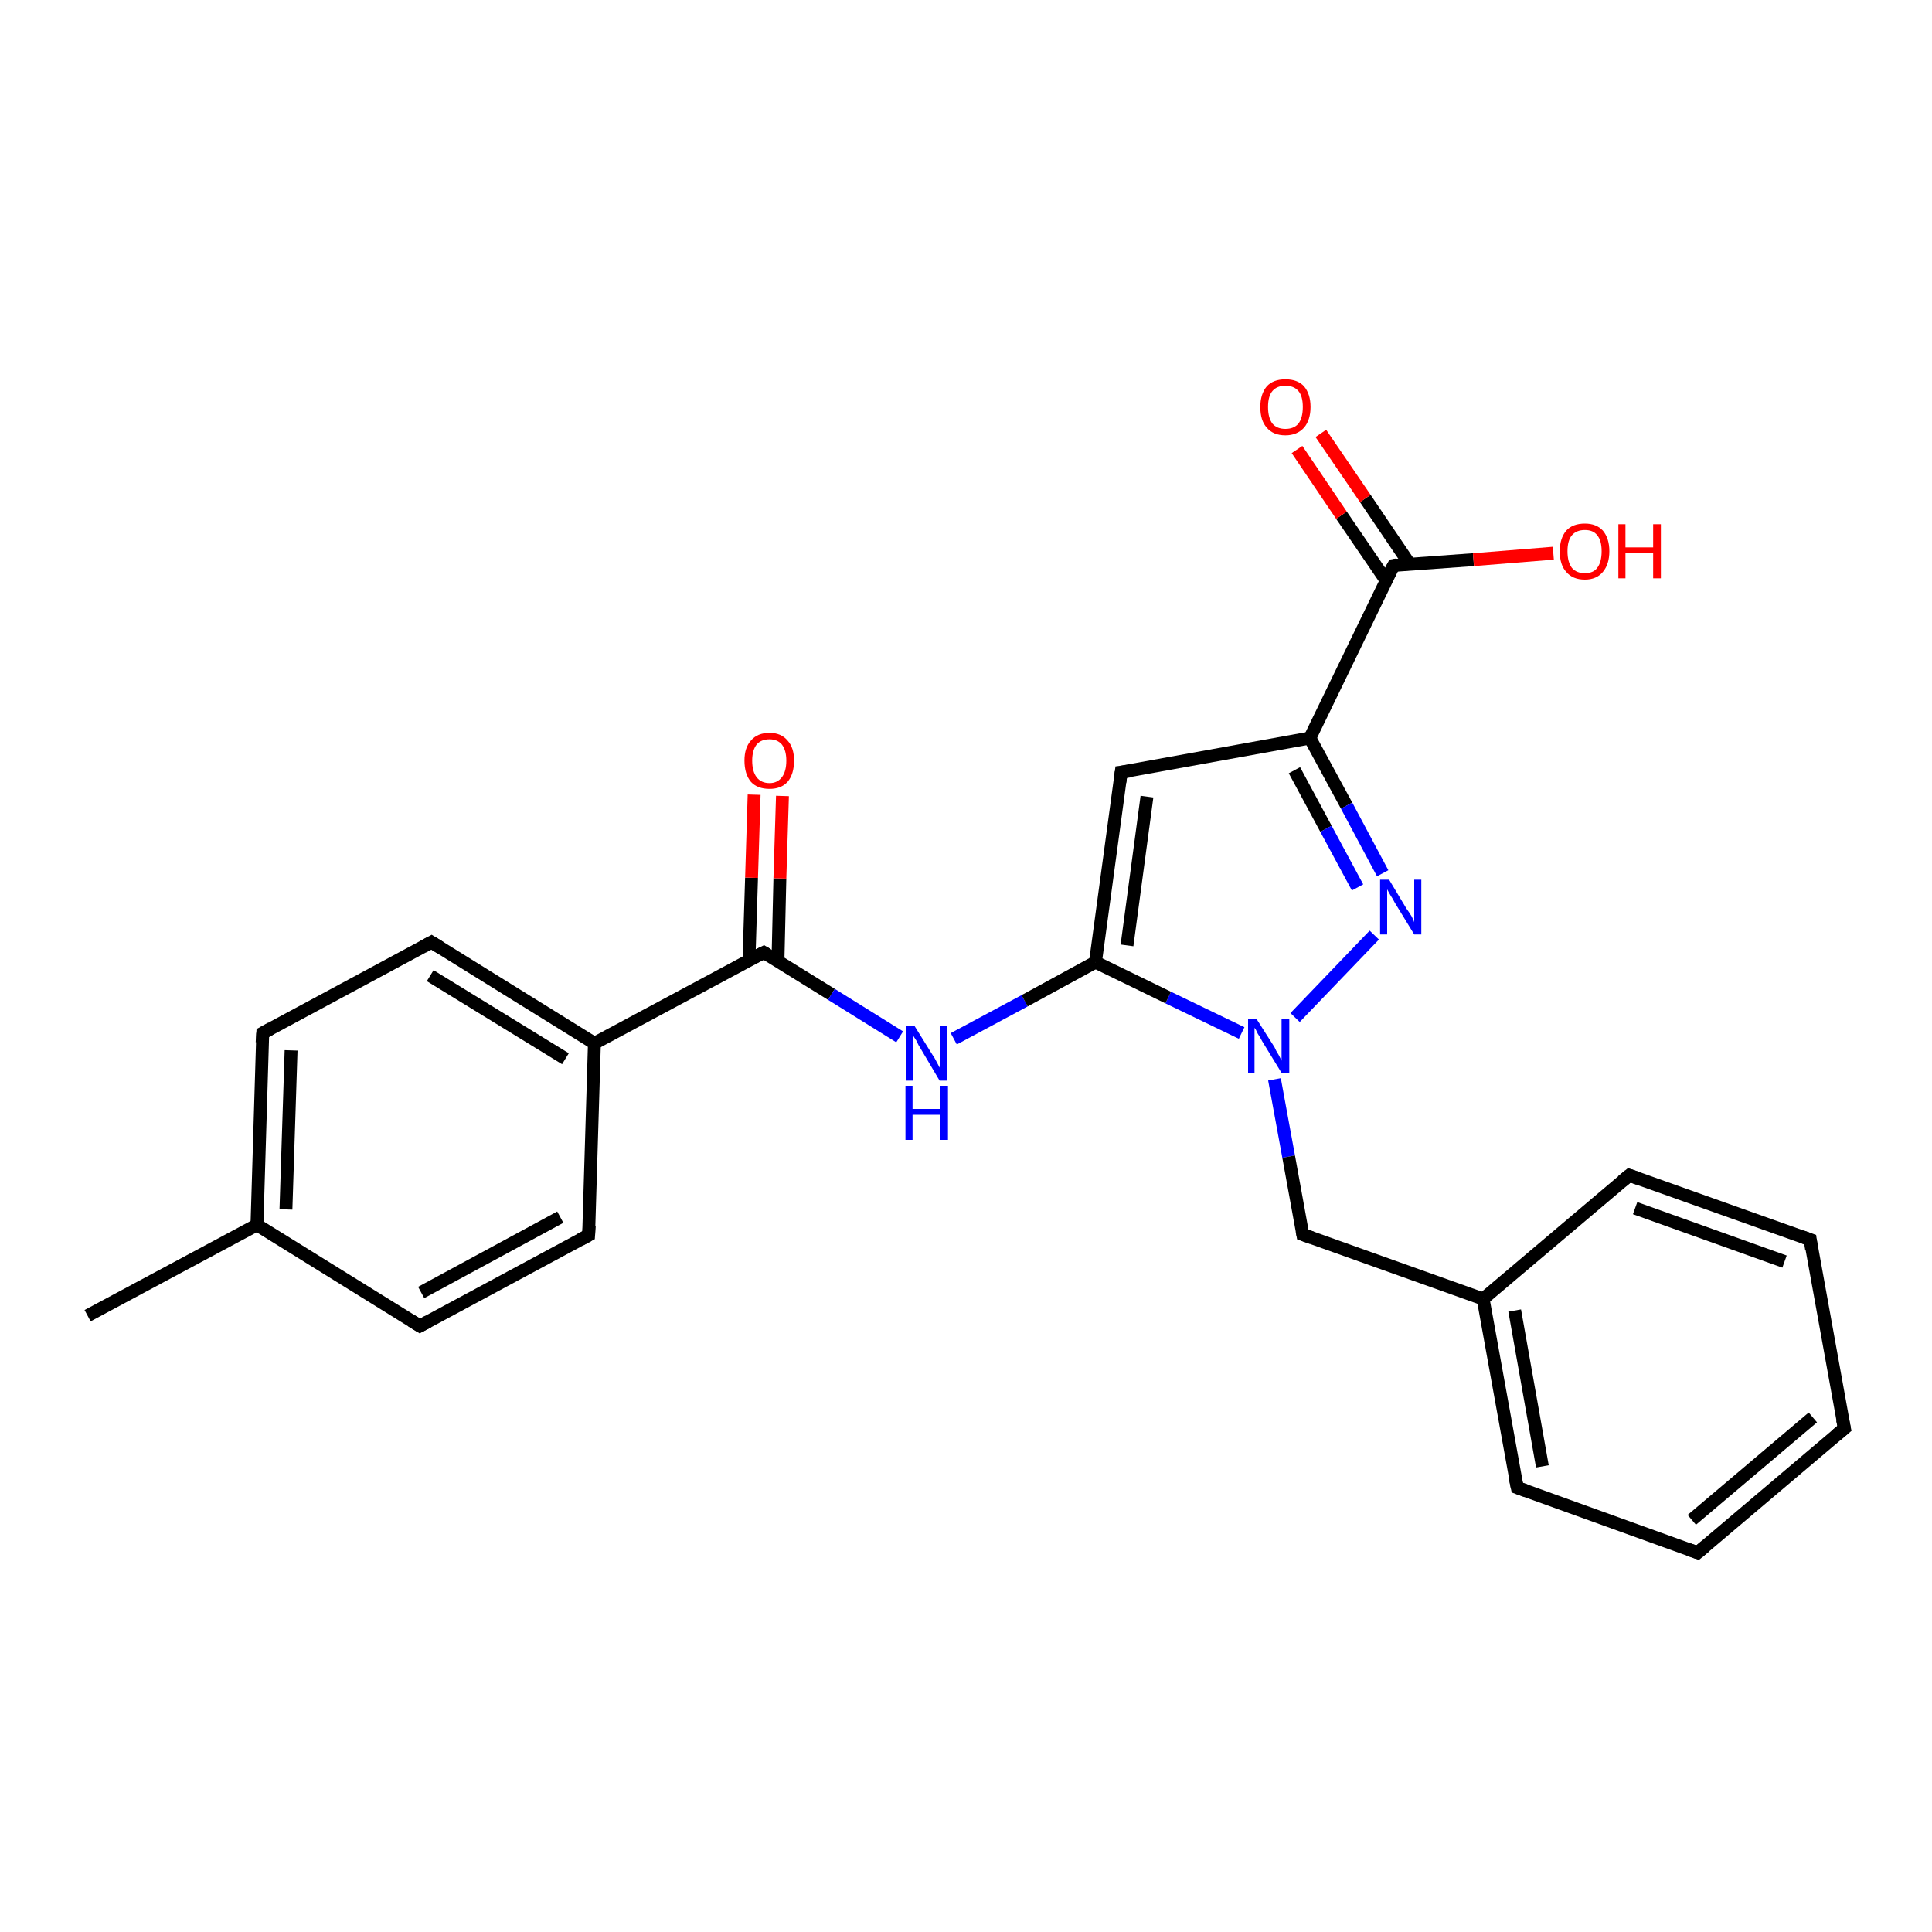<?xml version='1.0' encoding='iso-8859-1'?>
<svg version='1.1' baseProfile='full'
              xmlns='http://www.w3.org/2000/svg'
                      xmlns:rdkit='http://www.rdkit.org/xml'
                      xmlns:xlink='http://www.w3.org/1999/xlink'
                  xml:space='preserve'
width='300px' height='300px' viewBox='0 0 300 300'>
<!-- END OF HEADER -->
<rect style='opacity:1.0;fill:#FFFFFF;stroke:none' width='300.0' height='300.0' x='0.0' y='0.0'> </rect>
<path class='bond-0 atom-0 atom-1' d='M 13.6,204.3 L 39.9,190.2' style='fill:none;fill-rule:evenodd;stroke:#000000;stroke-width:2.0px;stroke-linecap:butt;stroke-linejoin:miter;stroke-opacity:1' />
<path class='bond-1 atom-1 atom-2' d='M 39.9,190.2 L 40.8,160.4' style='fill:none;fill-rule:evenodd;stroke:#000000;stroke-width:2.0px;stroke-linecap:butt;stroke-linejoin:miter;stroke-opacity:1' />
<path class='bond-1 atom-1 atom-2' d='M 44.4,187.8 L 45.2,163.1' style='fill:none;fill-rule:evenodd;stroke:#000000;stroke-width:2.0px;stroke-linecap:butt;stroke-linejoin:miter;stroke-opacity:1' />
<path class='bond-2 atom-2 atom-3' d='M 40.8,160.4 L 67.0,146.3' style='fill:none;fill-rule:evenodd;stroke:#000000;stroke-width:2.0px;stroke-linecap:butt;stroke-linejoin:miter;stroke-opacity:1' />
<path class='bond-3 atom-3 atom-4' d='M 67.0,146.3 L 92.3,162.0' style='fill:none;fill-rule:evenodd;stroke:#000000;stroke-width:2.0px;stroke-linecap:butt;stroke-linejoin:miter;stroke-opacity:1' />
<path class='bond-3 atom-3 atom-4' d='M 66.8,151.5 L 87.8,164.4' style='fill:none;fill-rule:evenodd;stroke:#000000;stroke-width:2.0px;stroke-linecap:butt;stroke-linejoin:miter;stroke-opacity:1' />
<path class='bond-4 atom-4 atom-5' d='M 92.3,162.0 L 91.4,191.8' style='fill:none;fill-rule:evenodd;stroke:#000000;stroke-width:2.0px;stroke-linecap:butt;stroke-linejoin:miter;stroke-opacity:1' />
<path class='bond-5 atom-5 atom-6' d='M 91.4,191.8 L 65.2,205.9' style='fill:none;fill-rule:evenodd;stroke:#000000;stroke-width:2.0px;stroke-linecap:butt;stroke-linejoin:miter;stroke-opacity:1' />
<path class='bond-5 atom-5 atom-6' d='M 87.0,189.0 L 65.4,200.7' style='fill:none;fill-rule:evenodd;stroke:#000000;stroke-width:2.0px;stroke-linecap:butt;stroke-linejoin:miter;stroke-opacity:1' />
<path class='bond-6 atom-4 atom-7' d='M 92.3,162.0 L 118.6,147.9' style='fill:none;fill-rule:evenodd;stroke:#000000;stroke-width:2.0px;stroke-linecap:butt;stroke-linejoin:miter;stroke-opacity:1' />
<path class='bond-7 atom-7 atom-8' d='M 120.8,149.2 L 121.1,136.4' style='fill:none;fill-rule:evenodd;stroke:#000000;stroke-width:2.0px;stroke-linecap:butt;stroke-linejoin:miter;stroke-opacity:1' />
<path class='bond-7 atom-7 atom-8' d='M 121.1,136.4 L 121.5,123.6' style='fill:none;fill-rule:evenodd;stroke:#FF0000;stroke-width:2.0px;stroke-linecap:butt;stroke-linejoin:miter;stroke-opacity:1' />
<path class='bond-7 atom-7 atom-8' d='M 116.3,149.1 L 116.7,136.3' style='fill:none;fill-rule:evenodd;stroke:#000000;stroke-width:2.0px;stroke-linecap:butt;stroke-linejoin:miter;stroke-opacity:1' />
<path class='bond-7 atom-7 atom-8' d='M 116.7,136.3 L 117.1,123.4' style='fill:none;fill-rule:evenodd;stroke:#FF0000;stroke-width:2.0px;stroke-linecap:butt;stroke-linejoin:miter;stroke-opacity:1' />
<path class='bond-8 atom-7 atom-9' d='M 118.6,147.9 L 129.1,154.4' style='fill:none;fill-rule:evenodd;stroke:#000000;stroke-width:2.0px;stroke-linecap:butt;stroke-linejoin:miter;stroke-opacity:1' />
<path class='bond-8 atom-7 atom-9' d='M 129.1,154.4 L 139.7,161.0' style='fill:none;fill-rule:evenodd;stroke:#0000FF;stroke-width:2.0px;stroke-linecap:butt;stroke-linejoin:miter;stroke-opacity:1' />
<path class='bond-9 atom-9 atom-10' d='M 148.1,161.3 L 159.1,155.4' style='fill:none;fill-rule:evenodd;stroke:#0000FF;stroke-width:2.0px;stroke-linecap:butt;stroke-linejoin:miter;stroke-opacity:1' />
<path class='bond-9 atom-9 atom-10' d='M 159.1,155.4 L 170.1,149.4' style='fill:none;fill-rule:evenodd;stroke:#000000;stroke-width:2.0px;stroke-linecap:butt;stroke-linejoin:miter;stroke-opacity:1' />
<path class='bond-10 atom-10 atom-11' d='M 170.1,149.4 L 174.1,119.9' style='fill:none;fill-rule:evenodd;stroke:#000000;stroke-width:2.0px;stroke-linecap:butt;stroke-linejoin:miter;stroke-opacity:1' />
<path class='bond-10 atom-10 atom-11' d='M 175.0,146.8 L 178.1,123.7' style='fill:none;fill-rule:evenodd;stroke:#000000;stroke-width:2.0px;stroke-linecap:butt;stroke-linejoin:miter;stroke-opacity:1' />
<path class='bond-11 atom-11 atom-12' d='M 174.1,119.9 L 203.4,114.6' style='fill:none;fill-rule:evenodd;stroke:#000000;stroke-width:2.0px;stroke-linecap:butt;stroke-linejoin:miter;stroke-opacity:1' />
<path class='bond-12 atom-12 atom-13' d='M 203.4,114.6 L 209.1,125.1' style='fill:none;fill-rule:evenodd;stroke:#000000;stroke-width:2.0px;stroke-linecap:butt;stroke-linejoin:miter;stroke-opacity:1' />
<path class='bond-12 atom-12 atom-13' d='M 209.1,125.1 L 214.7,135.6' style='fill:none;fill-rule:evenodd;stroke:#0000FF;stroke-width:2.0px;stroke-linecap:butt;stroke-linejoin:miter;stroke-opacity:1' />
<path class='bond-12 atom-12 atom-13' d='M 201.0,119.6 L 205.9,128.7' style='fill:none;fill-rule:evenodd;stroke:#000000;stroke-width:2.0px;stroke-linecap:butt;stroke-linejoin:miter;stroke-opacity:1' />
<path class='bond-12 atom-12 atom-13' d='M 205.9,128.7 L 210.8,137.8' style='fill:none;fill-rule:evenodd;stroke:#0000FF;stroke-width:2.0px;stroke-linecap:butt;stroke-linejoin:miter;stroke-opacity:1' />
<path class='bond-13 atom-13 atom-14' d='M 213.4,145.2 L 201.1,158.0' style='fill:none;fill-rule:evenodd;stroke:#0000FF;stroke-width:2.0px;stroke-linecap:butt;stroke-linejoin:miter;stroke-opacity:1' />
<path class='bond-14 atom-14 atom-15' d='M 197.9,167.6 L 200.1,179.6' style='fill:none;fill-rule:evenodd;stroke:#0000FF;stroke-width:2.0px;stroke-linecap:butt;stroke-linejoin:miter;stroke-opacity:1' />
<path class='bond-14 atom-14 atom-15' d='M 200.1,179.6 L 202.3,191.7' style='fill:none;fill-rule:evenodd;stroke:#000000;stroke-width:2.0px;stroke-linecap:butt;stroke-linejoin:miter;stroke-opacity:1' />
<path class='bond-15 atom-15 atom-16' d='M 202.3,191.7 L 230.3,201.7' style='fill:none;fill-rule:evenodd;stroke:#000000;stroke-width:2.0px;stroke-linecap:butt;stroke-linejoin:miter;stroke-opacity:1' />
<path class='bond-16 atom-16 atom-17' d='M 230.3,201.7 L 235.6,231.0' style='fill:none;fill-rule:evenodd;stroke:#000000;stroke-width:2.0px;stroke-linecap:butt;stroke-linejoin:miter;stroke-opacity:1' />
<path class='bond-16 atom-16 atom-17' d='M 235.2,203.5 L 239.5,227.7' style='fill:none;fill-rule:evenodd;stroke:#000000;stroke-width:2.0px;stroke-linecap:butt;stroke-linejoin:miter;stroke-opacity:1' />
<path class='bond-17 atom-17 atom-18' d='M 235.6,231.0 L 263.6,241.1' style='fill:none;fill-rule:evenodd;stroke:#000000;stroke-width:2.0px;stroke-linecap:butt;stroke-linejoin:miter;stroke-opacity:1' />
<path class='bond-18 atom-18 atom-19' d='M 263.6,241.1 L 286.4,221.8' style='fill:none;fill-rule:evenodd;stroke:#000000;stroke-width:2.0px;stroke-linecap:butt;stroke-linejoin:miter;stroke-opacity:1' />
<path class='bond-18 atom-18 atom-19' d='M 262.7,236.0 L 281.5,220.1' style='fill:none;fill-rule:evenodd;stroke:#000000;stroke-width:2.0px;stroke-linecap:butt;stroke-linejoin:miter;stroke-opacity:1' />
<path class='bond-19 atom-19 atom-20' d='M 286.4,221.8 L 281.1,192.5' style='fill:none;fill-rule:evenodd;stroke:#000000;stroke-width:2.0px;stroke-linecap:butt;stroke-linejoin:miter;stroke-opacity:1' />
<path class='bond-20 atom-20 atom-21' d='M 281.1,192.5 L 253.0,182.5' style='fill:none;fill-rule:evenodd;stroke:#000000;stroke-width:2.0px;stroke-linecap:butt;stroke-linejoin:miter;stroke-opacity:1' />
<path class='bond-20 atom-20 atom-21' d='M 277.1,195.9 L 253.9,187.6' style='fill:none;fill-rule:evenodd;stroke:#000000;stroke-width:2.0px;stroke-linecap:butt;stroke-linejoin:miter;stroke-opacity:1' />
<path class='bond-21 atom-12 atom-22' d='M 203.4,114.6 L 216.4,87.8' style='fill:none;fill-rule:evenodd;stroke:#000000;stroke-width:2.0px;stroke-linecap:butt;stroke-linejoin:miter;stroke-opacity:1' />
<path class='bond-22 atom-22 atom-23' d='M 216.4,87.8 L 228.8,86.9' style='fill:none;fill-rule:evenodd;stroke:#000000;stroke-width:2.0px;stroke-linecap:butt;stroke-linejoin:miter;stroke-opacity:1' />
<path class='bond-22 atom-22 atom-23' d='M 228.8,86.9 L 241.2,85.9' style='fill:none;fill-rule:evenodd;stroke:#FF0000;stroke-width:2.0px;stroke-linecap:butt;stroke-linejoin:miter;stroke-opacity:1' />
<path class='bond-23 atom-22 atom-24' d='M 218.9,87.6 L 212.0,77.4' style='fill:none;fill-rule:evenodd;stroke:#000000;stroke-width:2.0px;stroke-linecap:butt;stroke-linejoin:miter;stroke-opacity:1' />
<path class='bond-23 atom-22 atom-24' d='M 212.0,77.4 L 205.1,67.3' style='fill:none;fill-rule:evenodd;stroke:#FF0000;stroke-width:2.0px;stroke-linecap:butt;stroke-linejoin:miter;stroke-opacity:1' />
<path class='bond-23 atom-22 atom-24' d='M 215.2,90.1 L 208.3,80.0' style='fill:none;fill-rule:evenodd;stroke:#000000;stroke-width:2.0px;stroke-linecap:butt;stroke-linejoin:miter;stroke-opacity:1' />
<path class='bond-23 atom-22 atom-24' d='M 208.3,80.0 L 201.4,69.8' style='fill:none;fill-rule:evenodd;stroke:#FF0000;stroke-width:2.0px;stroke-linecap:butt;stroke-linejoin:miter;stroke-opacity:1' />
<path class='bond-24 atom-6 atom-1' d='M 65.2,205.9 L 39.9,190.2' style='fill:none;fill-rule:evenodd;stroke:#000000;stroke-width:2.0px;stroke-linecap:butt;stroke-linejoin:miter;stroke-opacity:1' />
<path class='bond-25 atom-14 atom-10' d='M 192.8,160.4 L 181.4,154.9' style='fill:none;fill-rule:evenodd;stroke:#0000FF;stroke-width:2.0px;stroke-linecap:butt;stroke-linejoin:miter;stroke-opacity:1' />
<path class='bond-25 atom-14 atom-10' d='M 181.4,154.9 L 170.1,149.4' style='fill:none;fill-rule:evenodd;stroke:#000000;stroke-width:2.0px;stroke-linecap:butt;stroke-linejoin:miter;stroke-opacity:1' />
<path class='bond-26 atom-21 atom-16' d='M 253.0,182.5 L 230.3,201.7' style='fill:none;fill-rule:evenodd;stroke:#000000;stroke-width:2.0px;stroke-linecap:butt;stroke-linejoin:miter;stroke-opacity:1' />
<path d='M 40.7,161.9 L 40.8,160.4 L 42.1,159.7' style='fill:none;stroke:#000000;stroke-width:2.0px;stroke-linecap:butt;stroke-linejoin:miter;stroke-opacity:1;' />
<path d='M 65.7,147.0 L 67.0,146.3 L 68.3,147.1' style='fill:none;stroke:#000000;stroke-width:2.0px;stroke-linecap:butt;stroke-linejoin:miter;stroke-opacity:1;' />
<path d='M 91.5,190.3 L 91.4,191.8 L 90.1,192.5' style='fill:none;stroke:#000000;stroke-width:2.0px;stroke-linecap:butt;stroke-linejoin:miter;stroke-opacity:1;' />
<path d='M 66.5,205.2 L 65.2,205.9 L 63.9,205.1' style='fill:none;stroke:#000000;stroke-width:2.0px;stroke-linecap:butt;stroke-linejoin:miter;stroke-opacity:1;' />
<path d='M 117.2,148.6 L 118.6,147.9 L 119.1,148.2' style='fill:none;stroke:#000000;stroke-width:2.0px;stroke-linecap:butt;stroke-linejoin:miter;stroke-opacity:1;' />
<path d='M 173.9,121.4 L 174.1,119.9 L 175.6,119.7' style='fill:none;stroke:#000000;stroke-width:2.0px;stroke-linecap:butt;stroke-linejoin:miter;stroke-opacity:1;' />
<path d='M 202.2,191.1 L 202.3,191.7 L 203.7,192.2' style='fill:none;stroke:#000000;stroke-width:2.0px;stroke-linecap:butt;stroke-linejoin:miter;stroke-opacity:1;' />
<path d='M 235.3,229.6 L 235.6,231.0 L 237.0,231.5' style='fill:none;stroke:#000000;stroke-width:2.0px;stroke-linecap:butt;stroke-linejoin:miter;stroke-opacity:1;' />
<path d='M 262.2,240.6 L 263.6,241.1 L 264.8,240.1' style='fill:none;stroke:#000000;stroke-width:2.0px;stroke-linecap:butt;stroke-linejoin:miter;stroke-opacity:1;' />
<path d='M 285.2,222.8 L 286.4,221.8 L 286.1,220.4' style='fill:none;stroke:#000000;stroke-width:2.0px;stroke-linecap:butt;stroke-linejoin:miter;stroke-opacity:1;' />
<path d='M 281.3,194.0 L 281.1,192.5 L 279.7,192.0' style='fill:none;stroke:#000000;stroke-width:2.0px;stroke-linecap:butt;stroke-linejoin:miter;stroke-opacity:1;' />
<path d='M 254.4,183.0 L 253.0,182.5 L 251.9,183.4' style='fill:none;stroke:#000000;stroke-width:2.0px;stroke-linecap:butt;stroke-linejoin:miter;stroke-opacity:1;' />
<path d='M 215.7,89.1 L 216.4,87.8 L 217.0,87.7' style='fill:none;stroke:#000000;stroke-width:2.0px;stroke-linecap:butt;stroke-linejoin:miter;stroke-opacity:1;' />
<path class='atom-8' d='M 115.6 118.1
Q 115.6 116.1, 116.6 115.0
Q 117.6 113.8, 119.5 113.8
Q 121.3 113.8, 122.3 115.0
Q 123.3 116.1, 123.3 118.1
Q 123.3 120.2, 122.3 121.4
Q 121.3 122.5, 119.5 122.5
Q 117.6 122.5, 116.6 121.4
Q 115.6 120.2, 115.6 118.1
M 119.5 121.6
Q 120.7 121.6, 121.4 120.7
Q 122.1 119.8, 122.1 118.1
Q 122.1 116.5, 121.4 115.6
Q 120.7 114.8, 119.5 114.8
Q 118.2 114.8, 117.5 115.6
Q 116.8 116.5, 116.8 118.1
Q 116.8 119.8, 117.5 120.7
Q 118.2 121.6, 119.5 121.6
' fill='#FF0000'/>
<path class='atom-9' d='M 142.0 159.3
L 144.8 163.8
Q 145.1 164.2, 145.5 165.0
Q 145.9 165.8, 146.0 165.9
L 146.0 159.3
L 147.1 159.3
L 147.1 167.8
L 145.9 167.8
L 143.0 162.9
Q 142.6 162.3, 142.3 161.6
Q 141.9 161.0, 141.8 160.8
L 141.8 167.8
L 140.7 167.8
L 140.7 159.3
L 142.0 159.3
' fill='#0000FF'/>
<path class='atom-9' d='M 140.6 168.6
L 141.7 168.6
L 141.7 172.2
L 146.0 172.2
L 146.0 168.6
L 147.2 168.6
L 147.2 177.0
L 146.0 177.0
L 146.0 173.1
L 141.7 173.1
L 141.7 177.0
L 140.6 177.0
L 140.6 168.6
' fill='#0000FF'/>
<path class='atom-13' d='M 215.7 136.6
L 218.4 141.1
Q 218.7 141.5, 219.2 142.3
Q 219.6 143.1, 219.6 143.2
L 219.6 136.6
L 220.7 136.6
L 220.7 145.1
L 219.6 145.1
L 216.6 140.2
Q 216.3 139.6, 215.9 139.0
Q 215.5 138.3, 215.4 138.1
L 215.4 145.1
L 214.3 145.1
L 214.3 136.6
L 215.7 136.6
' fill='#0000FF'/>
<path class='atom-14' d='M 195.1 158.2
L 197.9 162.6
Q 198.1 163.1, 198.6 163.9
Q 199.0 164.7, 199.0 164.7
L 199.0 158.2
L 200.2 158.2
L 200.2 166.6
L 199.0 166.6
L 196.0 161.7
Q 195.7 161.1, 195.3 160.5
Q 195.0 159.8, 194.8 159.6
L 194.8 166.6
L 193.8 166.6
L 193.8 158.2
L 195.1 158.2
' fill='#0000FF'/>
<path class='atom-23' d='M 242.2 85.6
Q 242.2 83.6, 243.2 82.4
Q 244.2 81.3, 246.1 81.3
Q 247.9 81.3, 248.9 82.4
Q 249.9 83.6, 249.9 85.6
Q 249.9 87.6, 248.9 88.8
Q 247.9 90.0, 246.1 90.0
Q 244.2 90.0, 243.2 88.8
Q 242.2 87.7, 242.2 85.6
M 246.1 89.0
Q 247.4 89.0, 248.0 88.2
Q 248.7 87.3, 248.7 85.6
Q 248.7 83.9, 248.0 83.1
Q 247.4 82.3, 246.1 82.3
Q 244.8 82.3, 244.1 83.1
Q 243.4 83.9, 243.4 85.6
Q 243.4 87.3, 244.1 88.2
Q 244.8 89.0, 246.1 89.0
' fill='#FF0000'/>
<path class='atom-23' d='M 251.3 81.4
L 252.4 81.4
L 252.4 85.0
L 256.7 85.0
L 256.7 81.4
L 257.9 81.4
L 257.9 89.8
L 256.7 89.8
L 256.7 85.9
L 252.4 85.9
L 252.4 89.8
L 251.3 89.8
L 251.3 81.4
' fill='#FF0000'/>
<path class='atom-24' d='M 195.7 63.2
Q 195.7 61.2, 196.7 60.0
Q 197.7 58.9, 199.6 58.9
Q 201.5 58.9, 202.5 60.0
Q 203.5 61.2, 203.5 63.2
Q 203.5 65.2, 202.5 66.4
Q 201.4 67.6, 199.6 67.6
Q 197.7 67.6, 196.7 66.4
Q 195.7 65.3, 195.7 63.2
M 199.6 66.6
Q 200.9 66.6, 201.6 65.8
Q 202.3 64.9, 202.3 63.2
Q 202.3 61.5, 201.6 60.7
Q 200.9 59.9, 199.6 59.9
Q 198.3 59.9, 197.6 60.7
Q 196.9 61.5, 196.9 63.2
Q 196.9 64.9, 197.6 65.8
Q 198.3 66.6, 199.6 66.6
' fill='#FF0000'/>
</svg>
